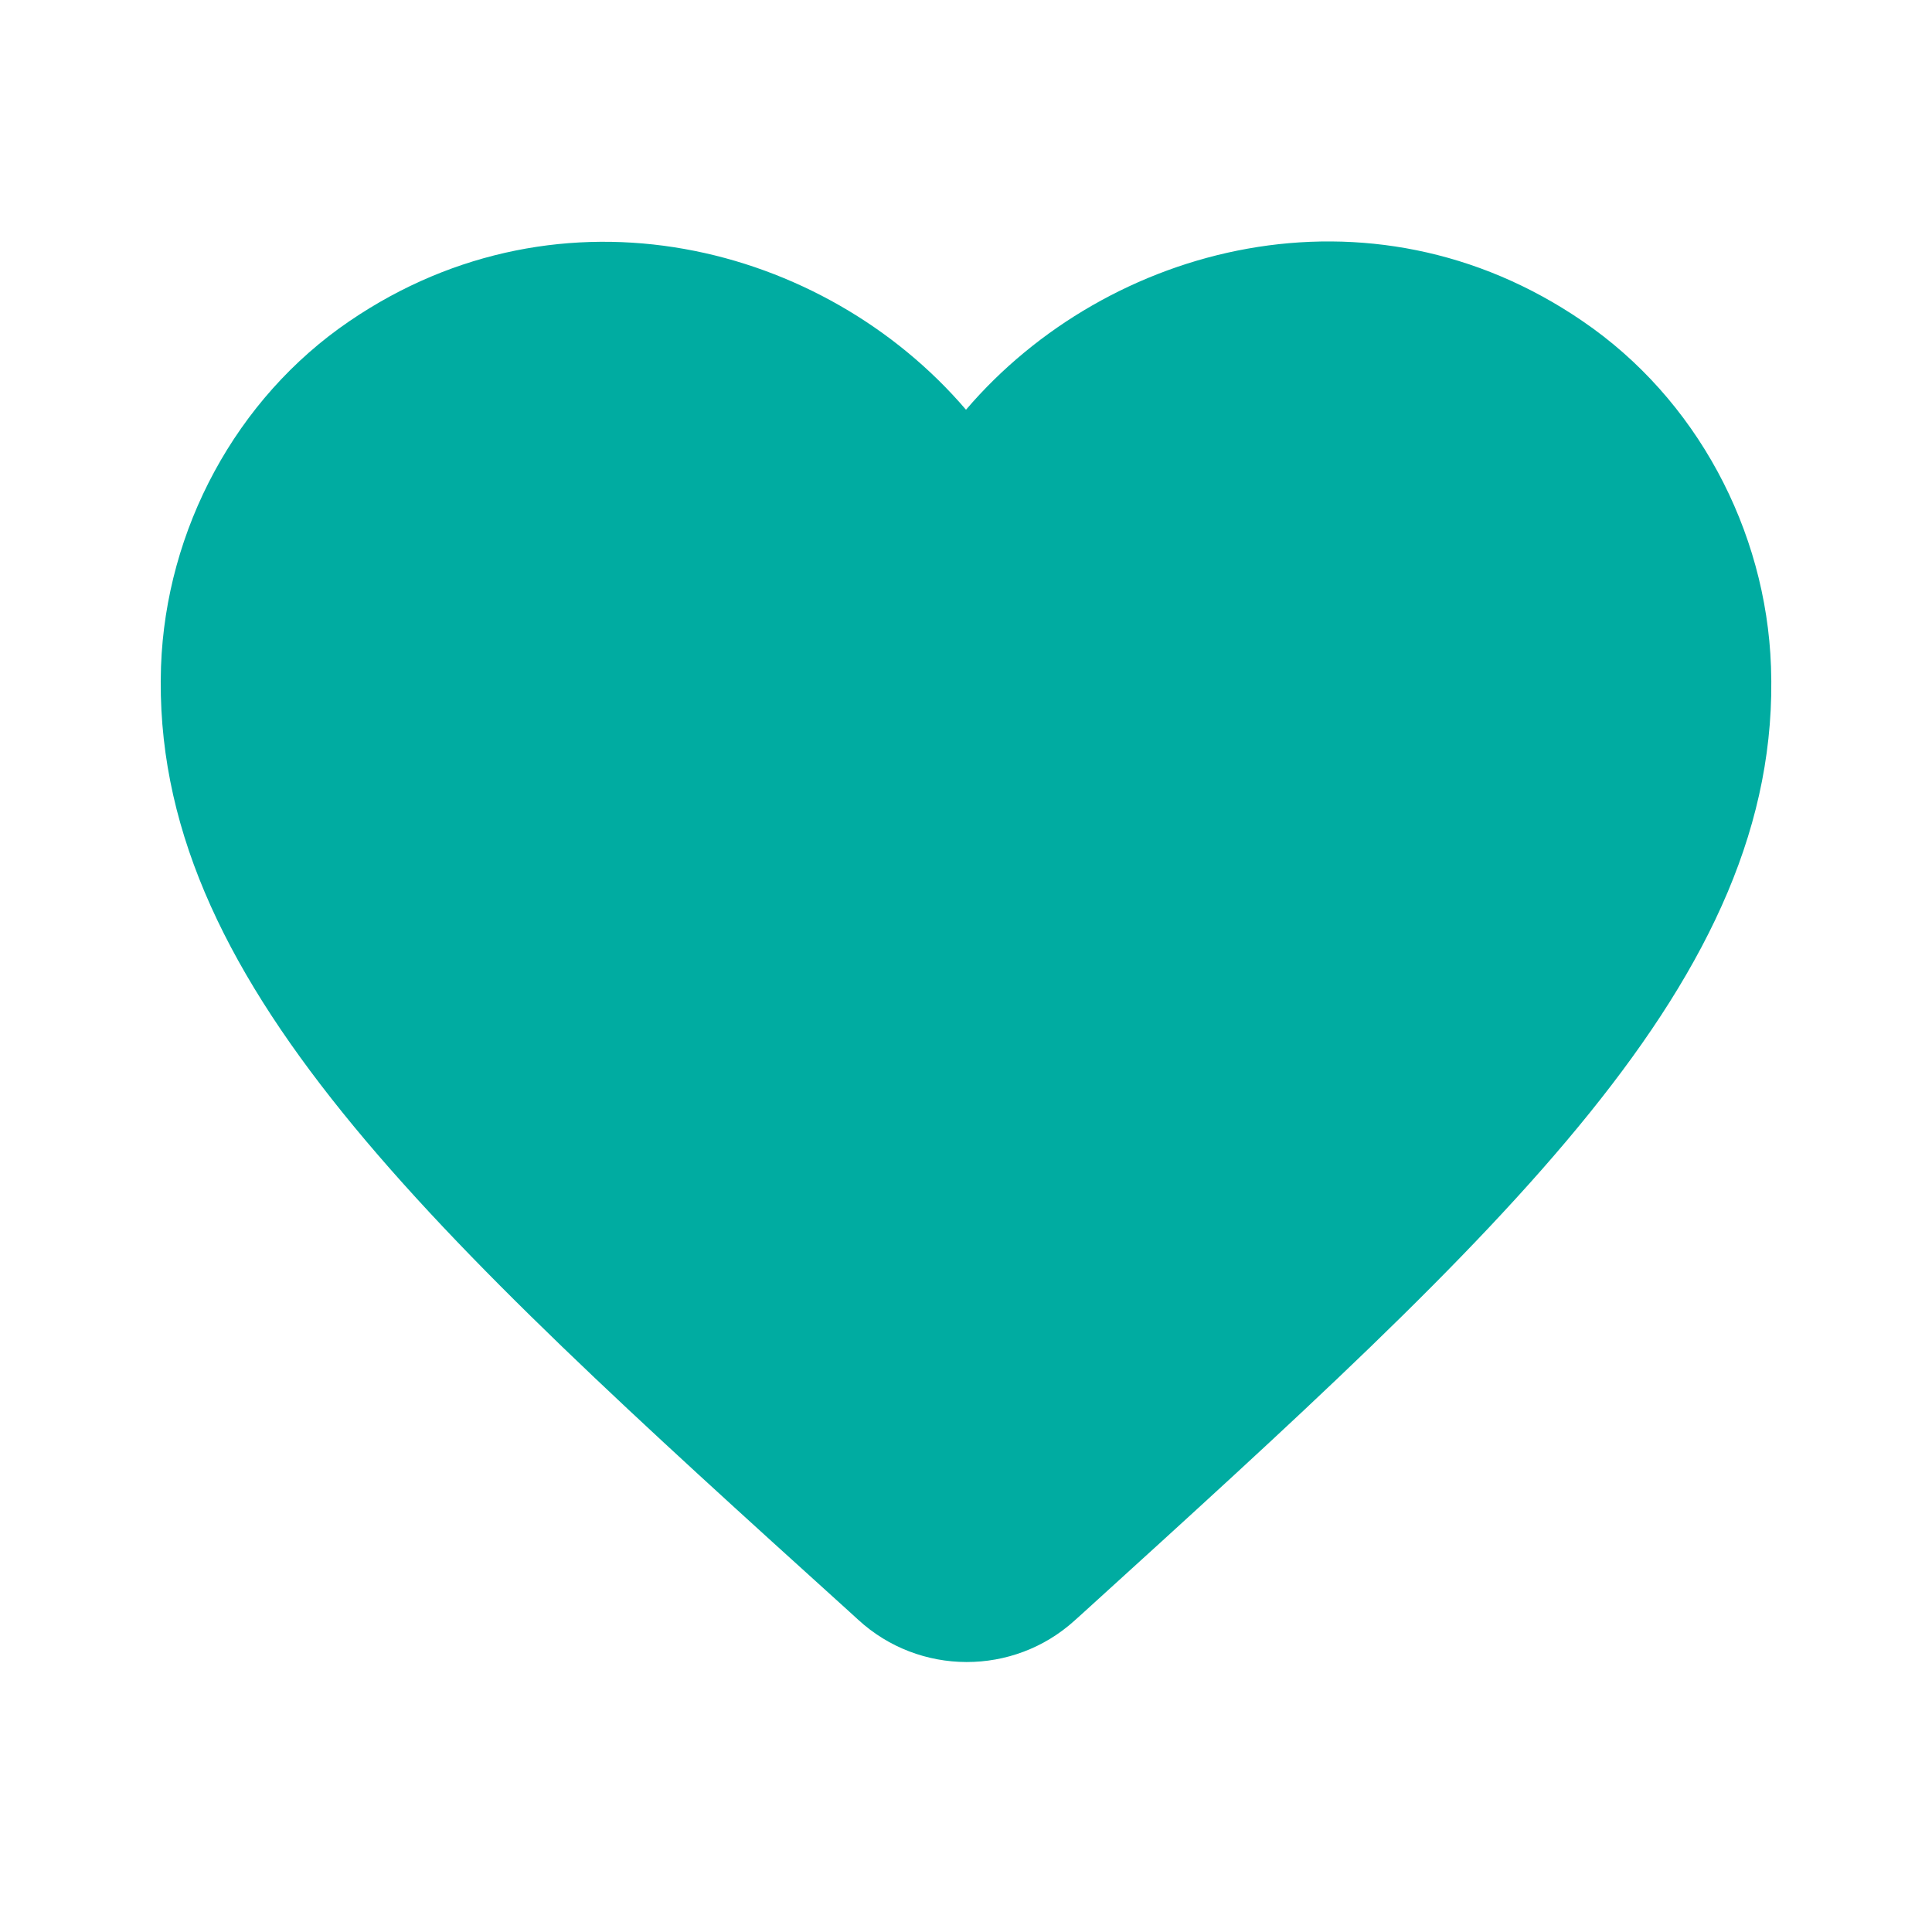 <?xml version="1.0" encoding="UTF-8"?>
<svg width="50px" height="50px" viewBox="0 0 50 50" version="1.1" xmlns="http://www.w3.org/2000/svg" xmlns:xlink="http://www.w3.org/1999/xlink">
    <title>B740DD6F-1ACF-4CF8-94E2-67D55156B9E5@3x</title>
    <g id="Designs" stroke="none" stroke-width="1" fill="none" fill-rule="evenodd">
        <g id="Theme-2-designs-desktop" transform="translate(-785, -827)">
            <g id="Group-8" transform="translate(785, 827)">
                <polygon id="Path" points="0 0 50 0 50 50 0 50"/>
                <path d="M27.812,41.938 C26.229,43.375 23.792,43.375 22.208,41.917 L21.979,41.708 C11.042,31.812 3.896,25.333 4.167,17.25 C4.292,13.708 6.104,10.312 9.042,8.312 C14.542,4.562 21.333,6.312 25,10.604 C28.667,6.312 35.458,4.542 40.958,8.312 C43.896,10.312 45.708,13.708 45.833,17.25 C46.125,25.333 38.958,31.812 28.021,41.75 L27.812,41.938 Z" id="Path" fill="#00aca1" fill-rule="nonzero"/>
            </g>
        </g>
    </g>
</svg>